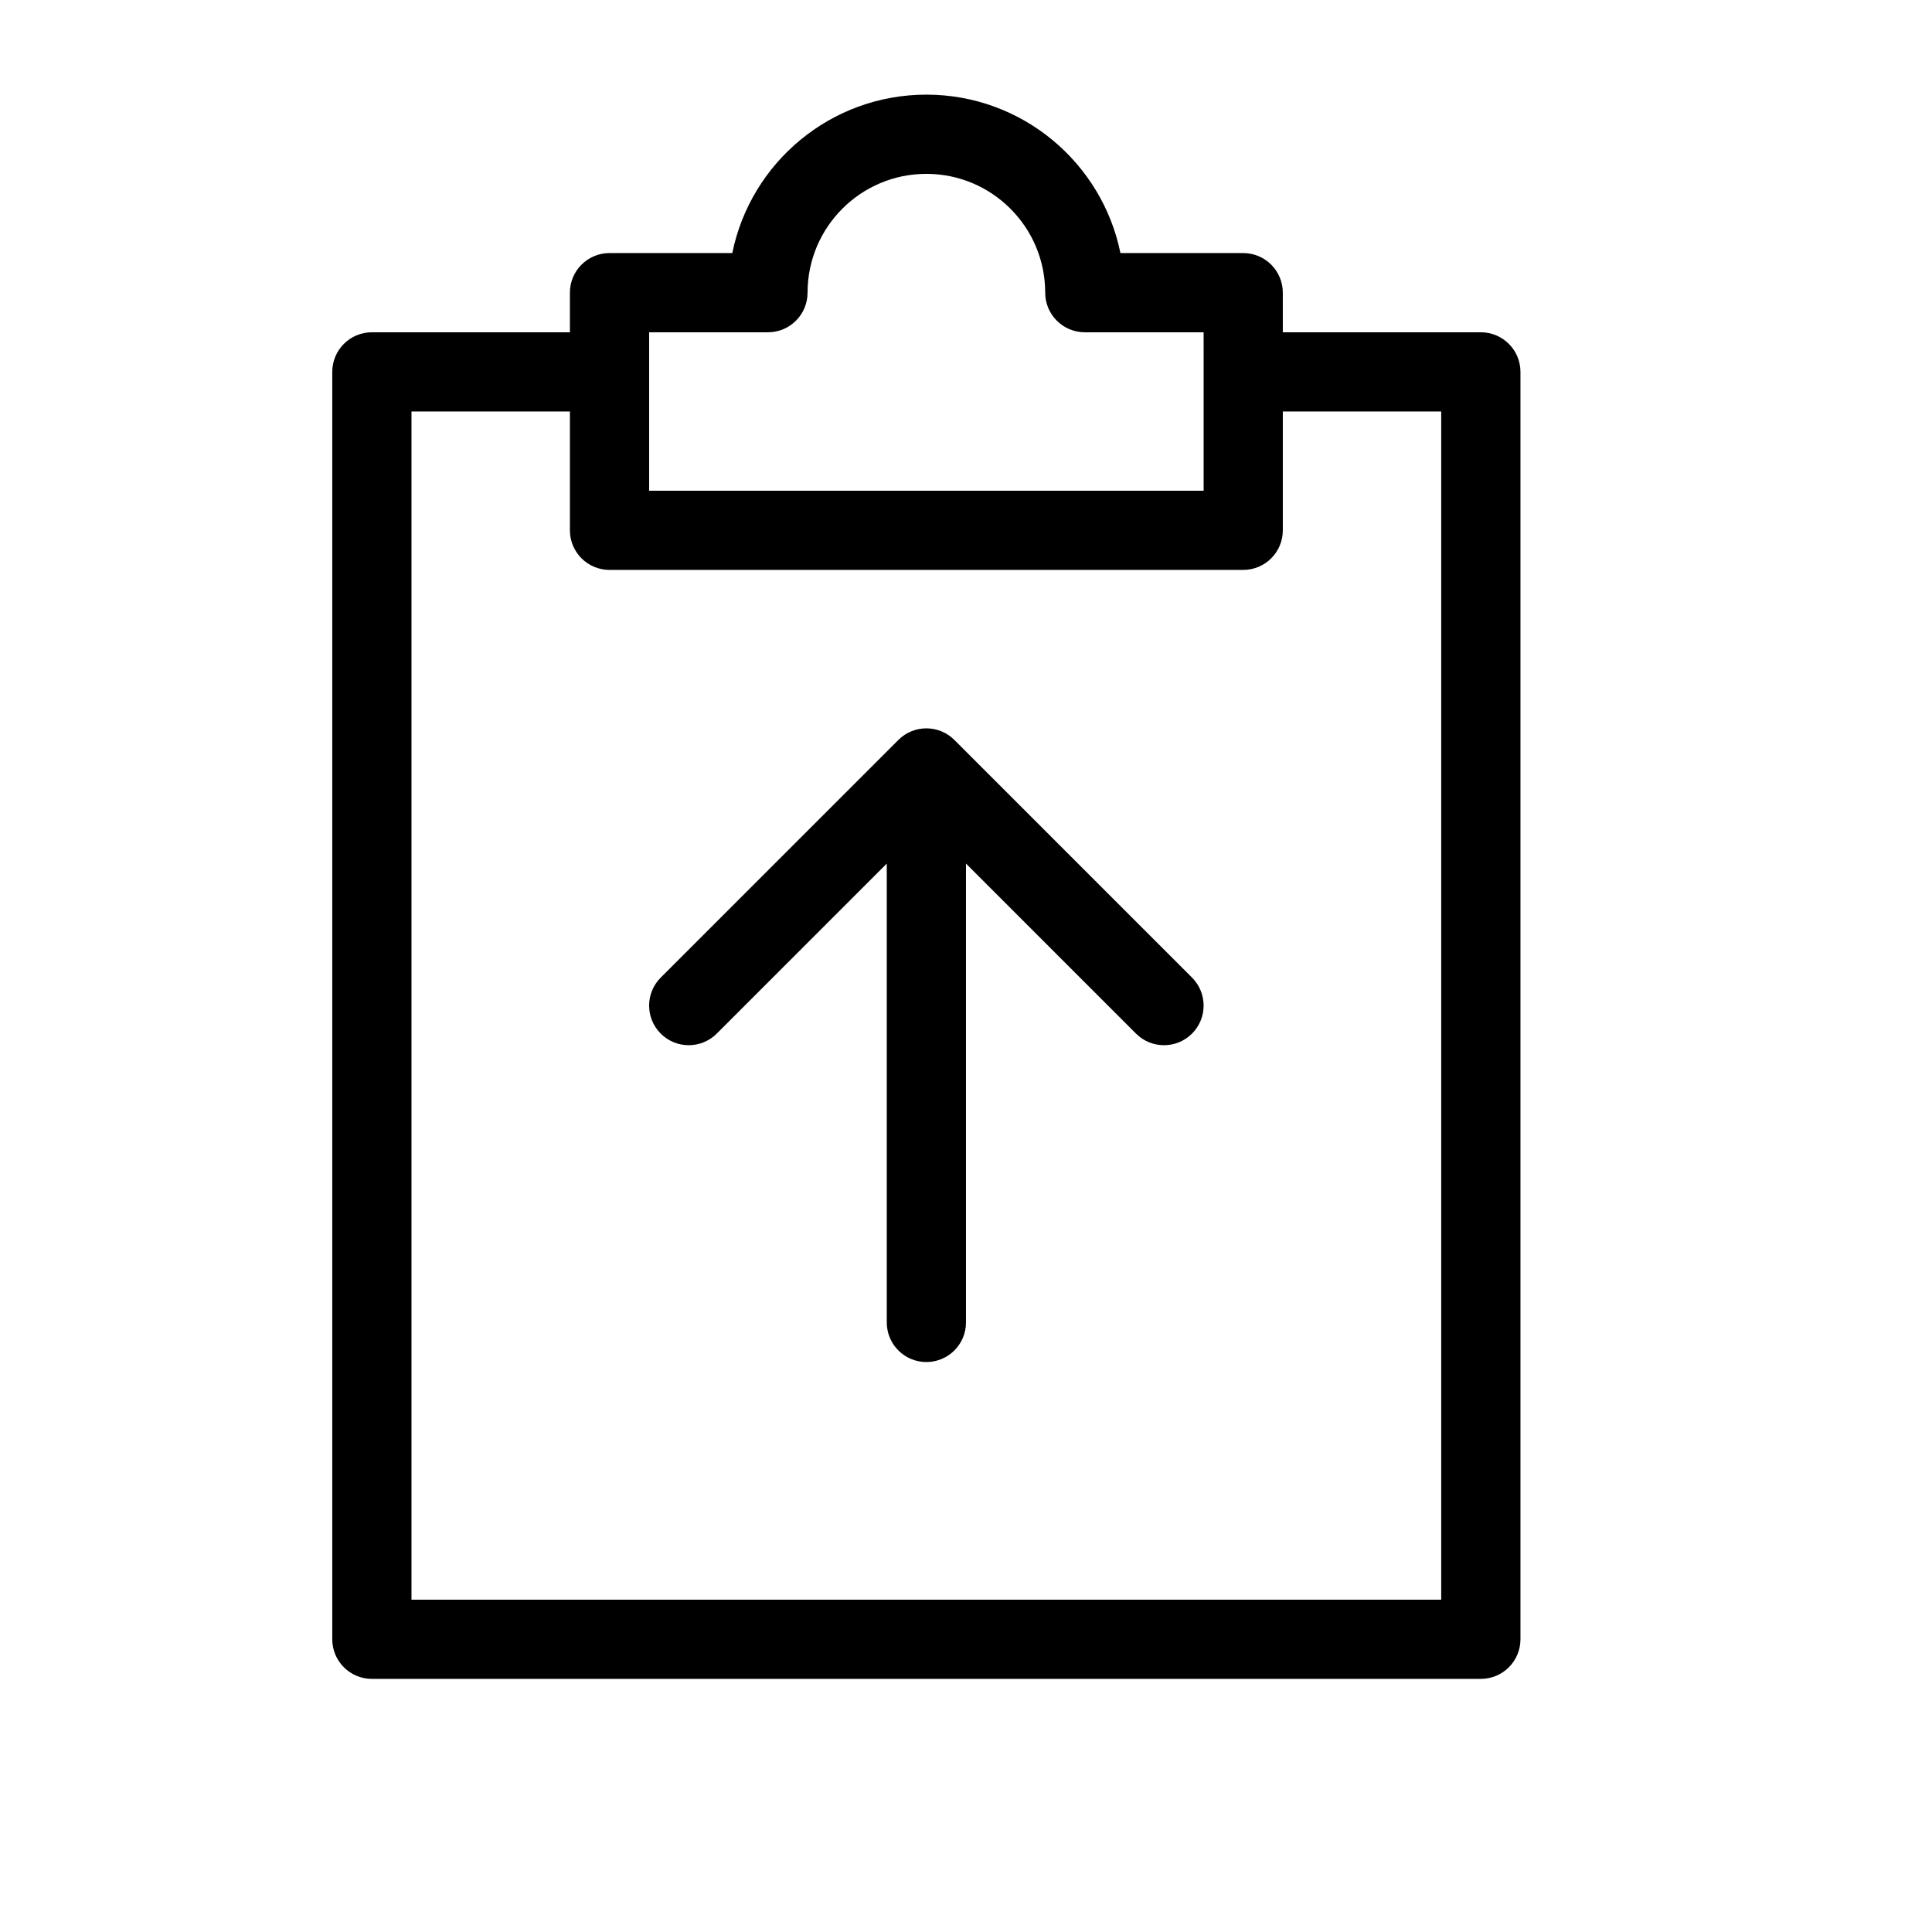 <?xml version="1.0" encoding="UTF-8"?>
<!-- Uploaded to: ICON Repo, www.svgrepo.com, Generator: ICON Repo Mixer Tools -->
<svg fill="#000000" width="800px" height="800px" version="1.1" viewBox="144 144 512 512" xmlns="http://www.w3.org/2000/svg">
 <path d="m483.96 253.05v31.488c0 5.797-4.699 10.496-10.492 10.496h-167.94c-5.797 0-10.496-4.699-10.496-10.496v-31.488h-41.984v314.88h272.89v-314.88zm0-20.992h52.48c5.797 0 10.496 4.699 10.496 10.496v335.87c0 5.797-4.699 10.496-10.496 10.496h-293.89c-5.797 0-10.496-4.699-10.496-10.496v-335.87c0-5.797 4.699-10.496 10.496-10.496h52.48v-10.496c0-5.797 4.699-10.496 10.496-10.496h32.539c4.863-23.949 26.051-41.984 51.43-41.984 25.375 0 46.562 18.035 51.43 41.984h32.539c5.793 0 10.492 4.699 10.492 10.496zm-83.965 140.8v121.6c0 5.797-4.699 10.496-10.496 10.496s-10.496-4.699-10.496-10.496v-121.6l-45.059 45.059c-4.102 4.098-10.746 4.098-14.844 0-4.102-4.102-4.102-10.746 0-14.844l62.977-62.977c4.098-4.102 10.742-4.102 14.844 0l62.977 62.977c4.098 4.098 4.098 10.742 0 14.844-4.102 4.098-10.746 4.098-14.844 0zm62.977-140.8h-31.488c-5.797 0-10.496-4.699-10.496-10.496 0-17.379-14.109-31.488-31.488-31.488s-31.488 14.109-31.488 31.488c0 5.797-4.699 10.496-10.496 10.496h-31.488v41.984h146.95z"/>
</svg>